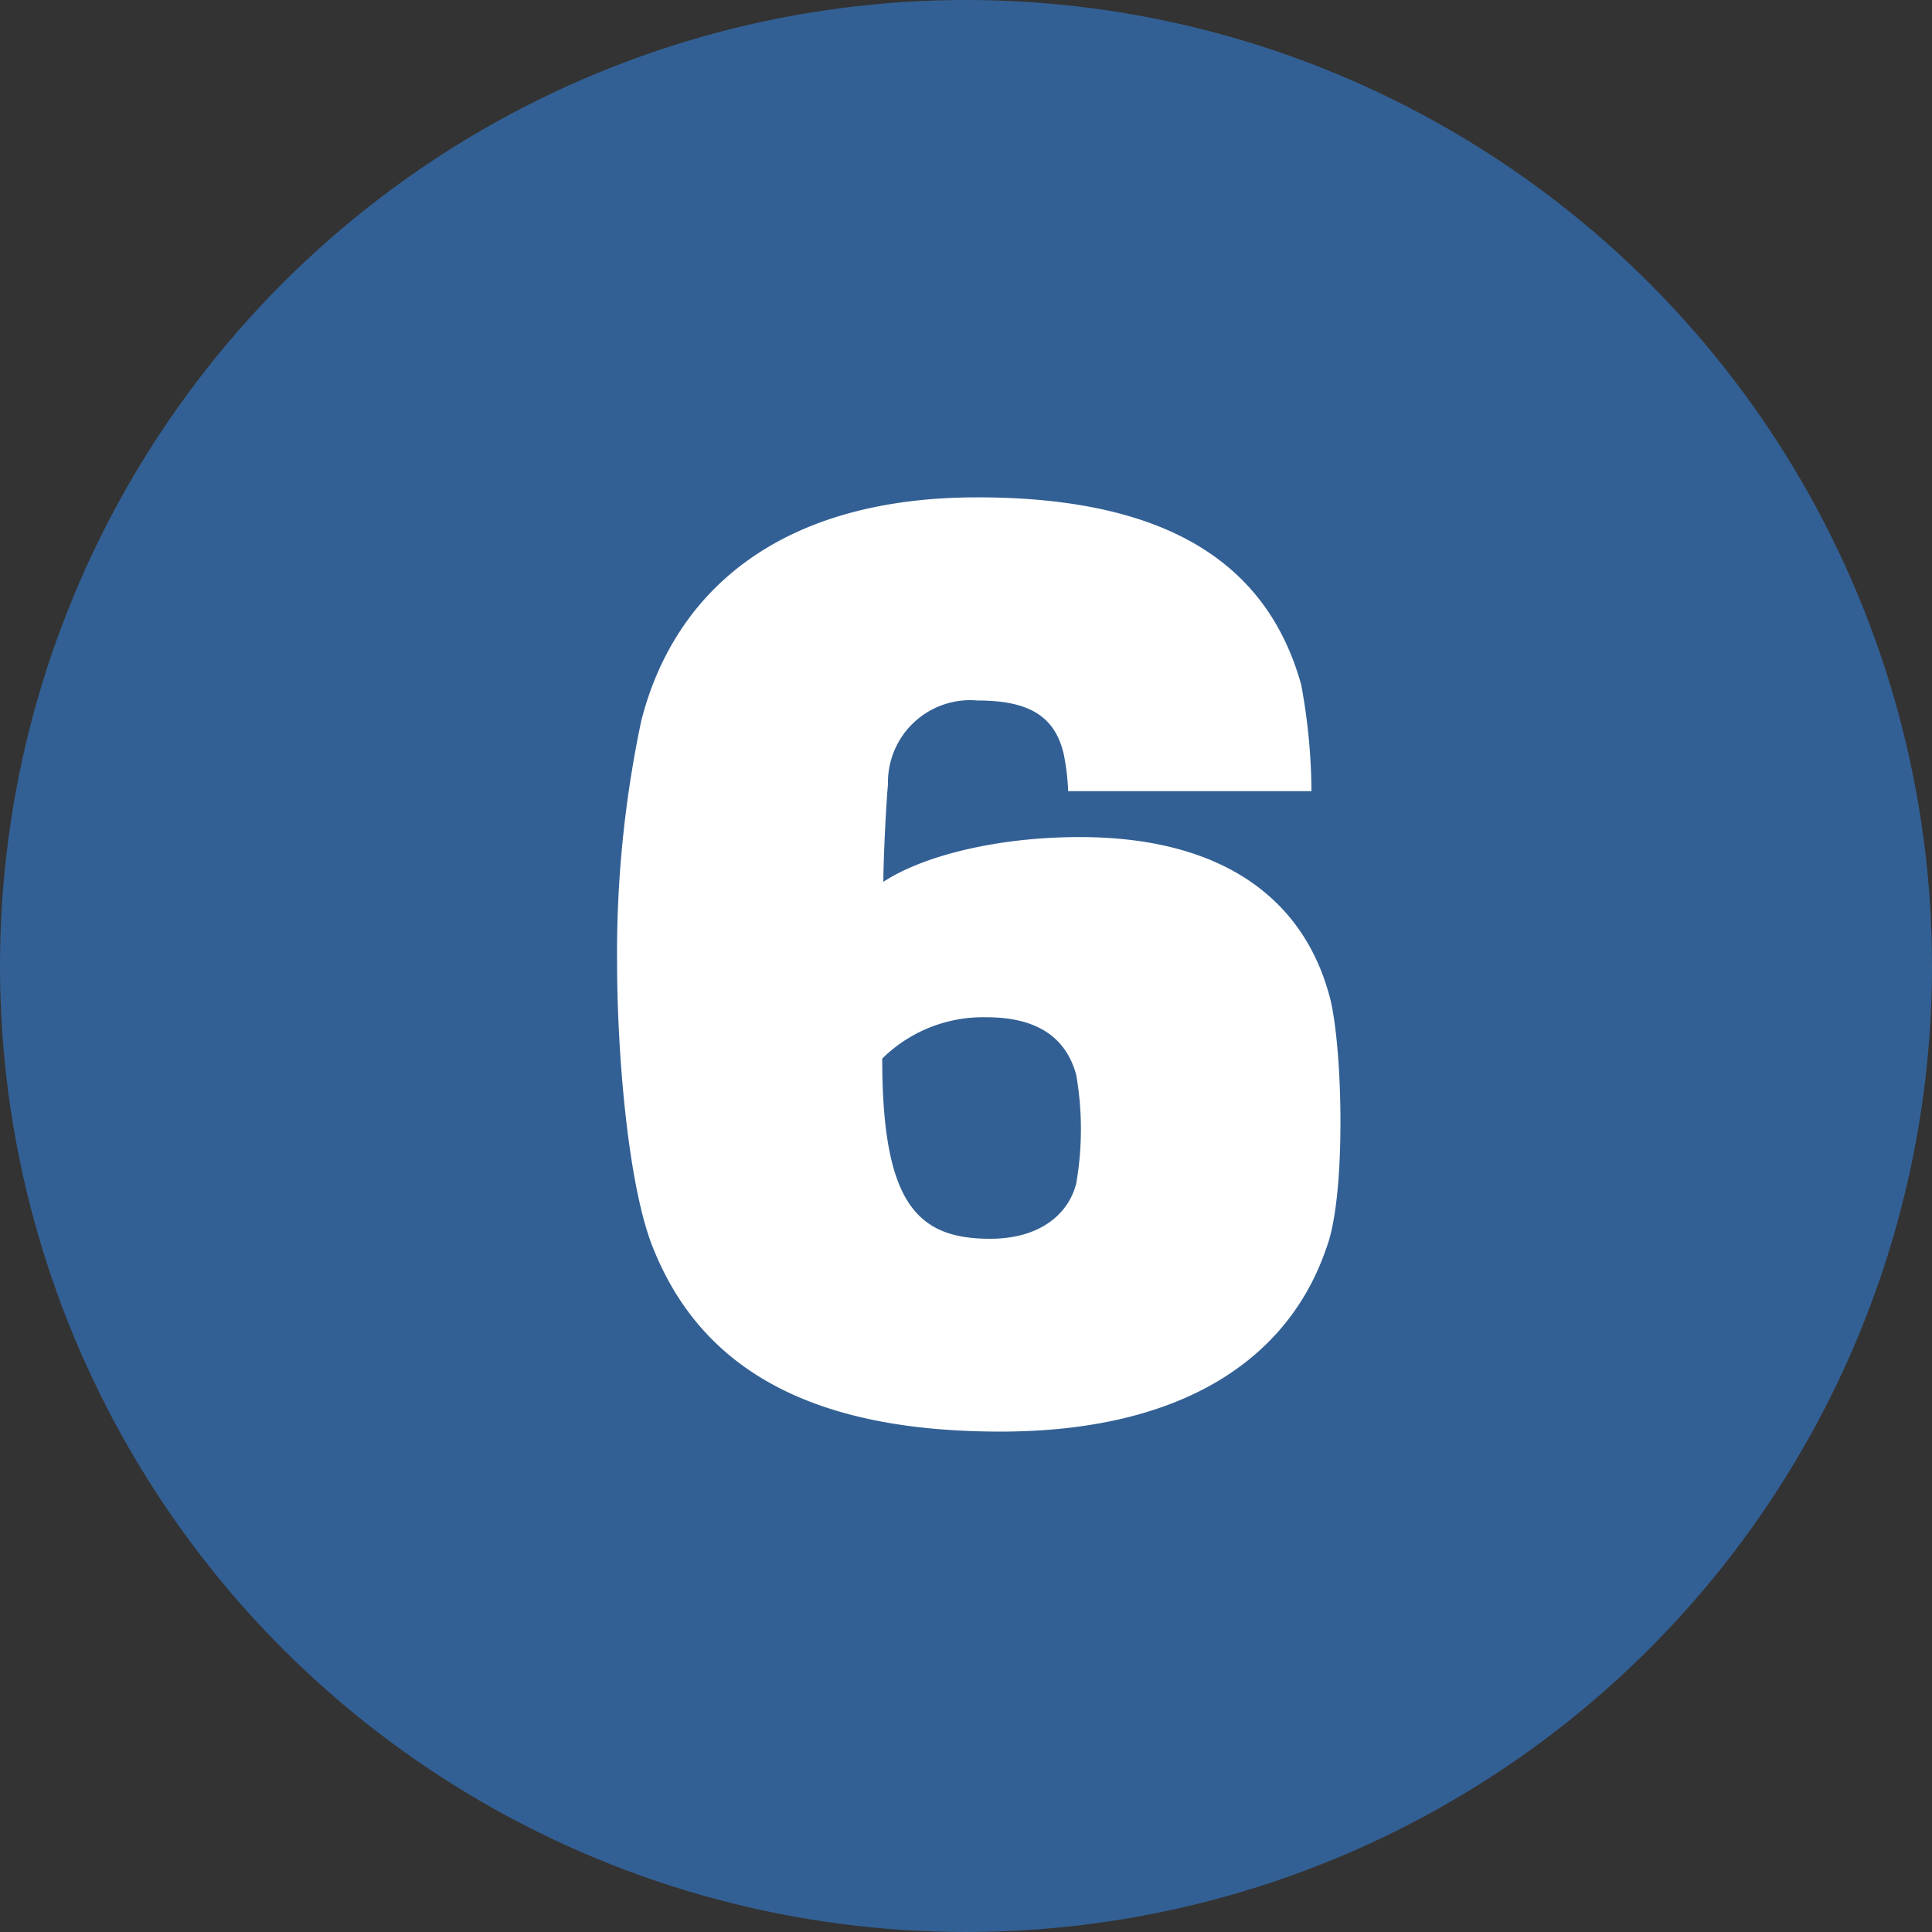 <svg xmlns="http://www.w3.org/2000/svg" width="101" height="101" viewBox="0 0 101 101"><rect x="0" y="0" width="101" height="101" fill="#333333" stroke="none"/><g transform="translate(-166 -1033)"><circle cx="50.5" cy="50.5" r="50.5" transform="translate(166 1033)" fill="#336094"/><path d="M38.34-8.94c1.08-2.82.84-10.98.12-13.32-1.44-5.1-5.76-8.16-13.02-8.16-4.26,0-8.16.96-10.26,2.34,0-1.02.12-3.72.24-5.1a4.3,4.3,0,0,1,4.68-4.38c2.64,0,4.02.78,4.5,2.76a11.861,11.861,0,0,1,.24,1.98H37.56a31.273,31.273,0,0,0-.54-5.58c-1.62-5.76-6.24-9.78-16.92-9.78-10.74,0-15.96,5.28-17.58,11.7A58.763,58.763,0,0,0,1.26-23.82C1.26-19.38,1.8-12,3.24-8.7,5.94-2.22,12,.66,21.3.66,30.78.66,36.36-3.12,38.34-8.94ZM25.26-12.3c-.42,1.62-1.92,2.88-4.5,2.88-3.78,0-5.64-1.8-5.64-9.42A7.508,7.508,0,0,1,20.58-21c2.88,0,4.2,1.26,4.68,3A16.533,16.533,0,0,1,25.26-12.3Z" transform="translate(197 1107.18)" fill="#fff"/></g></svg>